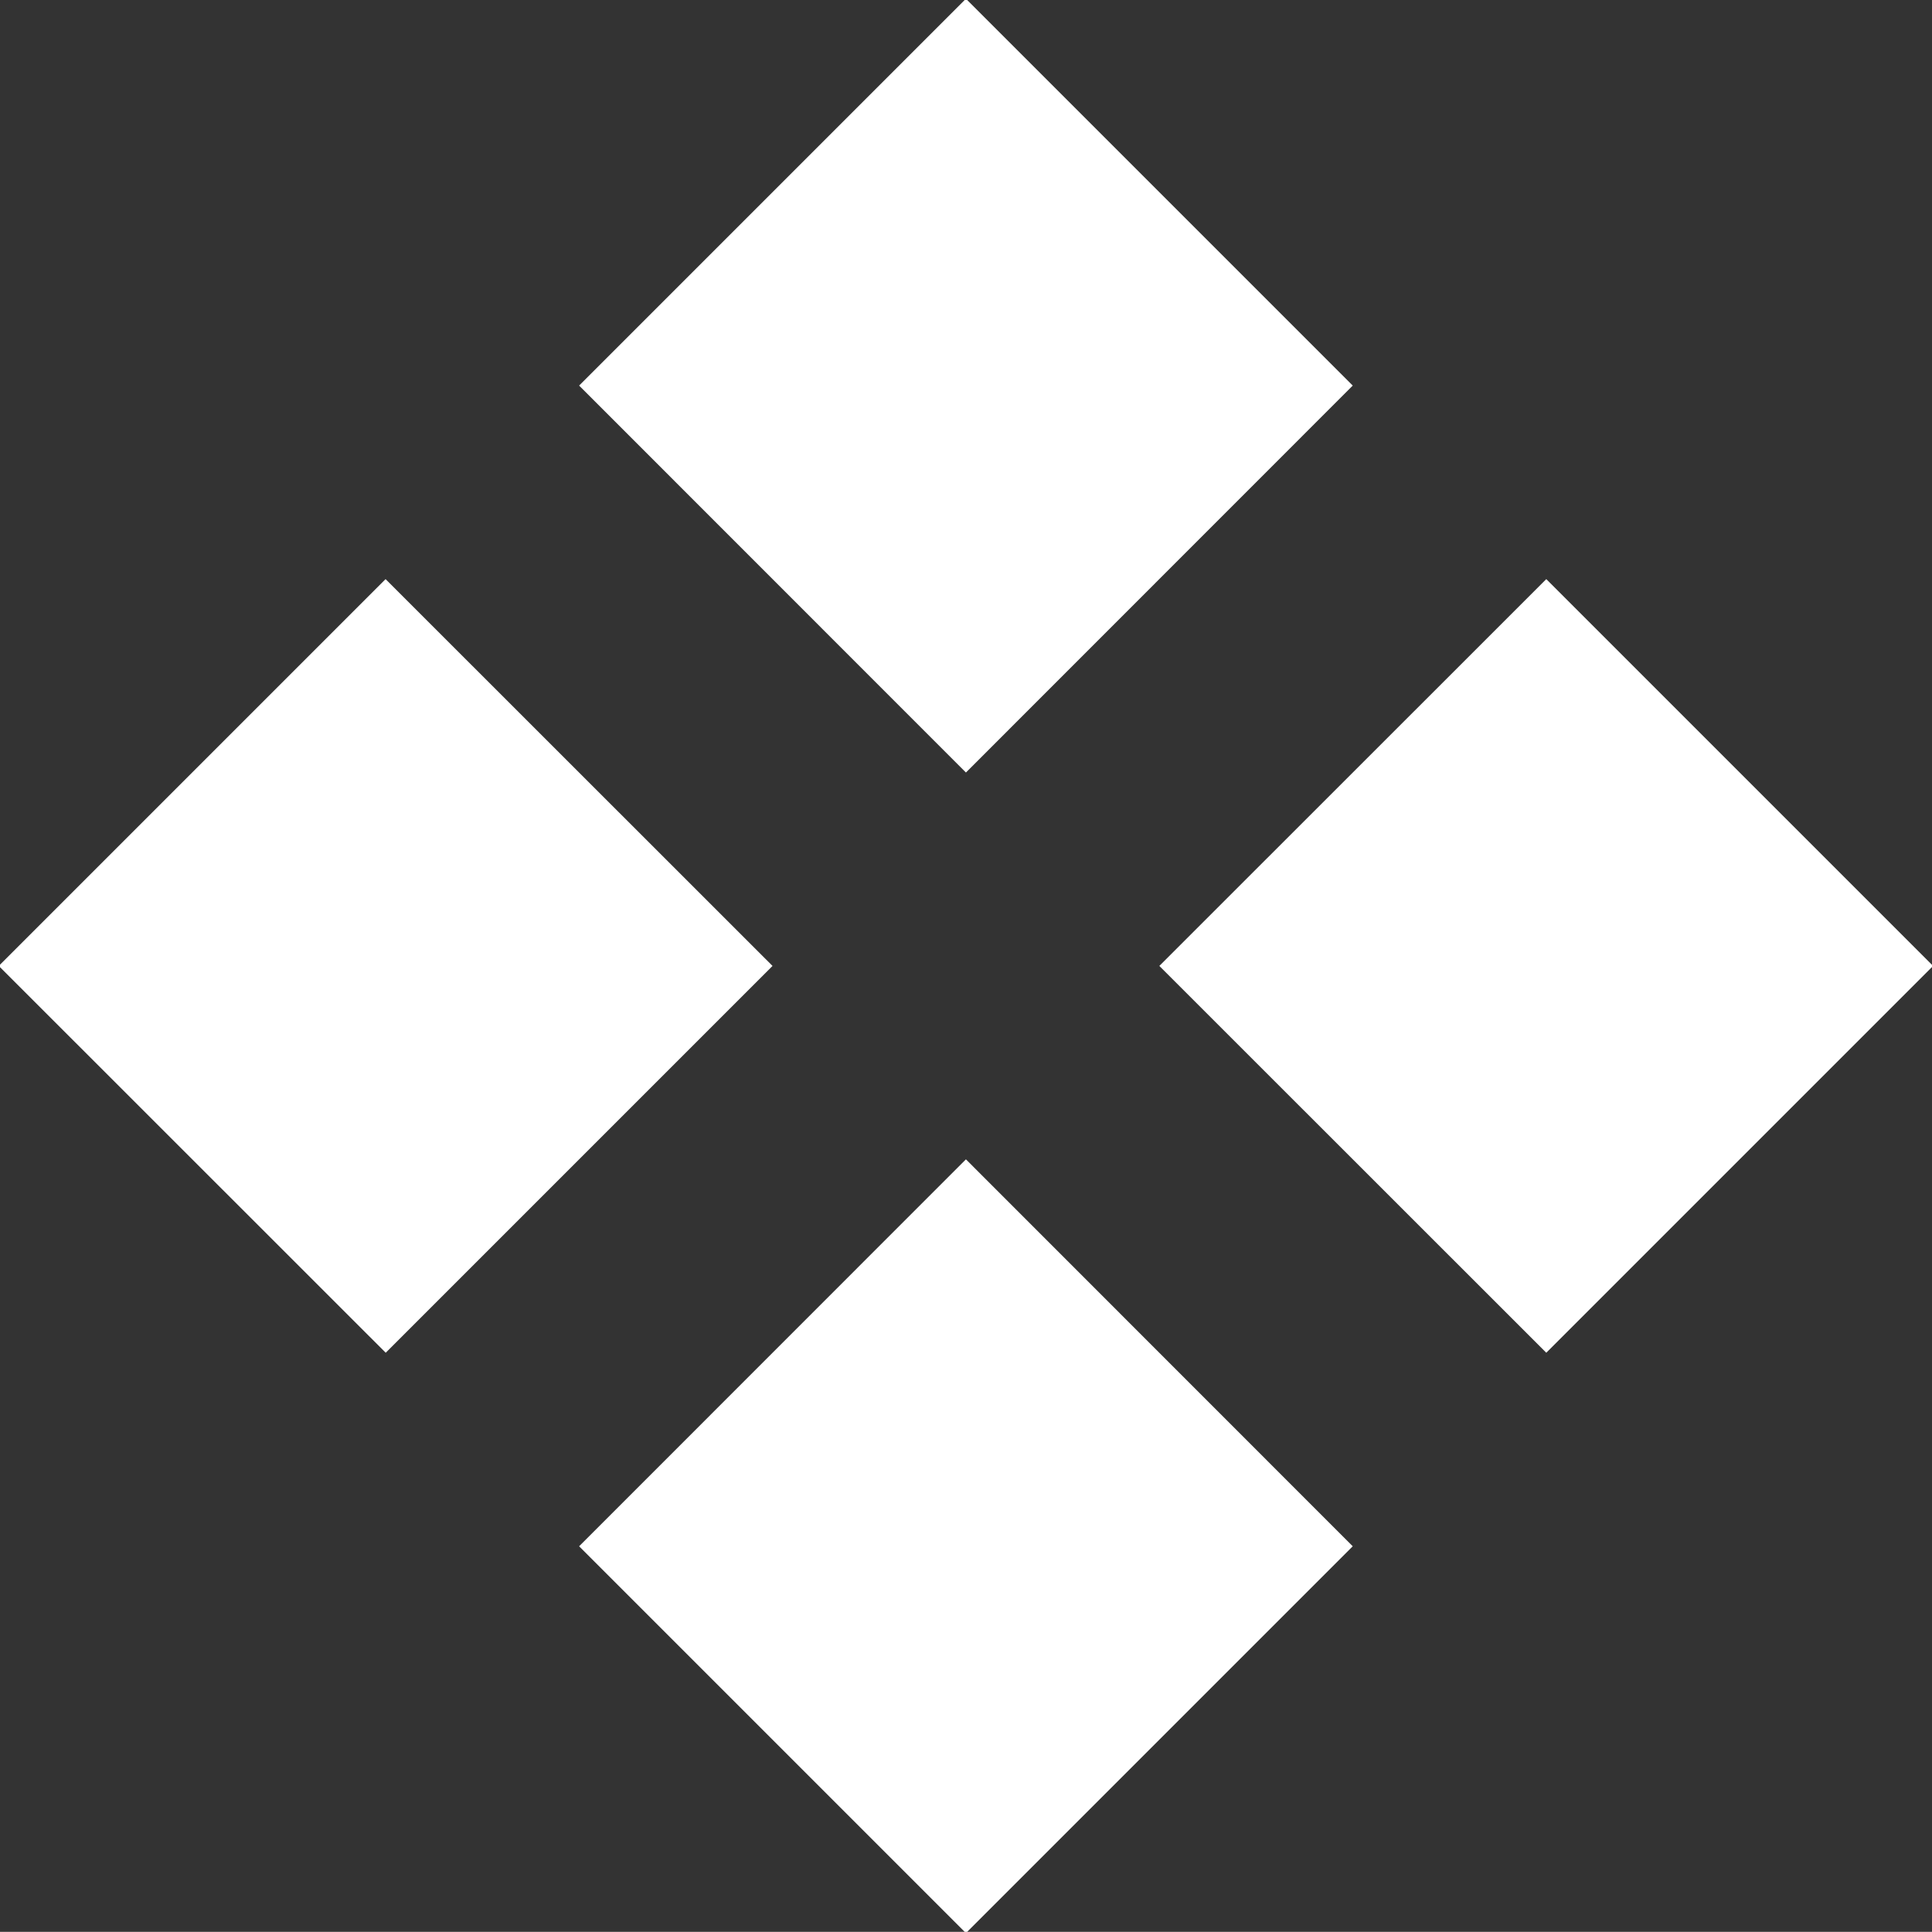 <svg xmlns="http://www.w3.org/2000/svg" width="14.125" height="14.124" viewBox="0 0 14.125 14.124"><rect x="0" y="0" width="14.125" height="14.124" fill="#333333" stroke="none"/><defs><style>      .cls-1 {        fill: #fff;        fill-rule: evenodd;      }    </style></defs><path id="title-deco-white.svg" class="cls-1" d="M54,549.929l2.828,2.828L54,555.586l-2.828-2.829Zm4.243,4.243L61.071,557l-2.828,2.828L55.414,557ZM54,558.414l2.828,2.829L54,564.071l-2.828-2.828Zm-4.243-4.242L52.586,557l-2.828,2.828L46.929,557Z" transform="translate(-46.938 -549.938)"></path></svg>